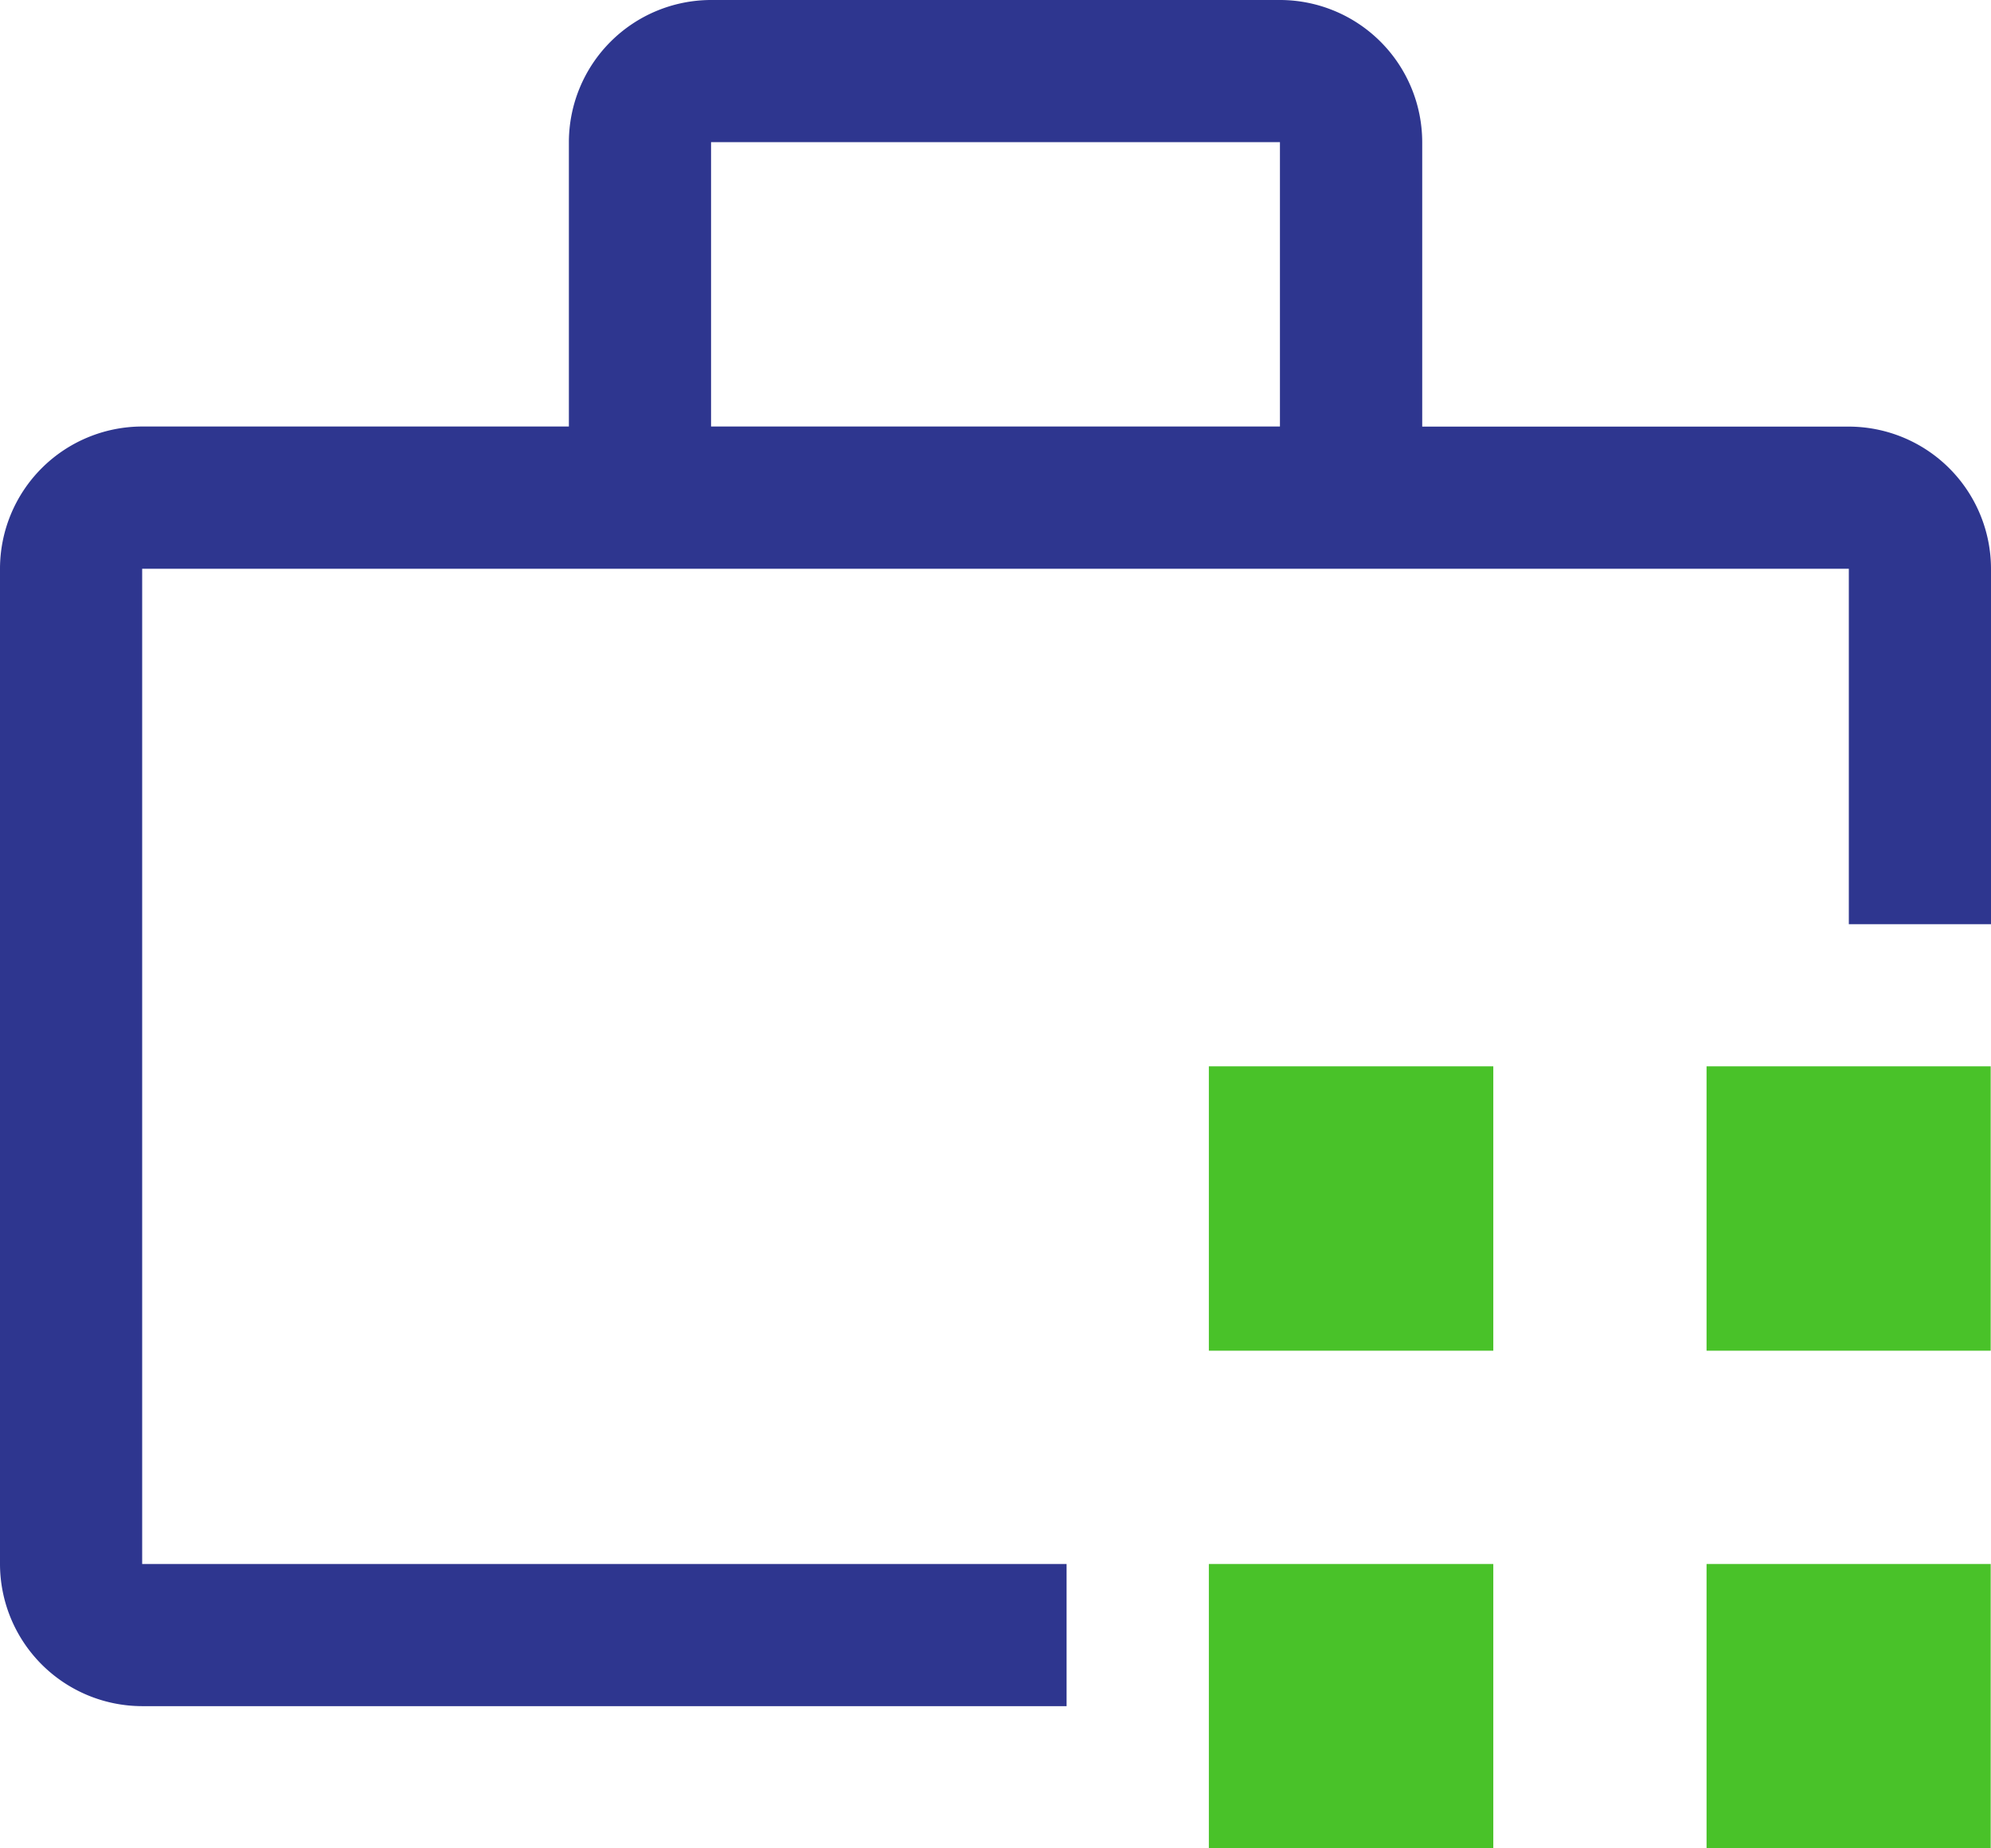 <svg xmlns="http://www.w3.org/2000/svg" width="19.97" height="18.544" viewBox="0 0 19.97 18.544">
  <g id="inventory-management" transform="translate(-2.25 -2.25)">
    <path id="Path_17512" data-name="Path 17512" d="M21.375,27h2.853v2.853H21.375Z" transform="translate(-7 -9.059)" fill="#49c229"/>
    <path id="Path_17513" data-name="Path 17513" d="M29.25,27H32.1v2.853H29.25Z" transform="translate(-9.883 -9.059)" fill="#49c229"/>
    <path id="Path_17514" data-name="Path 17514" d="M21.375,19.125h2.853v2.853H21.375Z" transform="translate(-7 -6.177)" fill="#49c229"/>
    <path id="Path_17515" data-name="Path 17515" d="M29.25,19.125H32.1v2.853H29.25Z" transform="translate(-9.883 -6.177)" fill="#49c229"/>
    <path id="Path_17516" data-name="Path 17516" d="M12.948,17.941H3.676V7.956H20.794v3.566H22.22V7.956a1.428,1.428,0,0,0-1.426-1.426H16.515V3.676A1.428,1.428,0,0,0,15.088,2.25H9.382A1.428,1.428,0,0,0,7.956,3.676V6.529H3.676A1.428,1.428,0,0,0,2.25,7.956v9.985a1.428,1.428,0,0,0,1.426,1.426h9.272ZM9.382,3.676h5.706V6.529H9.382Z" transform="translate(0 0)" fill="#2e368f"/>
  </g>
</svg>
